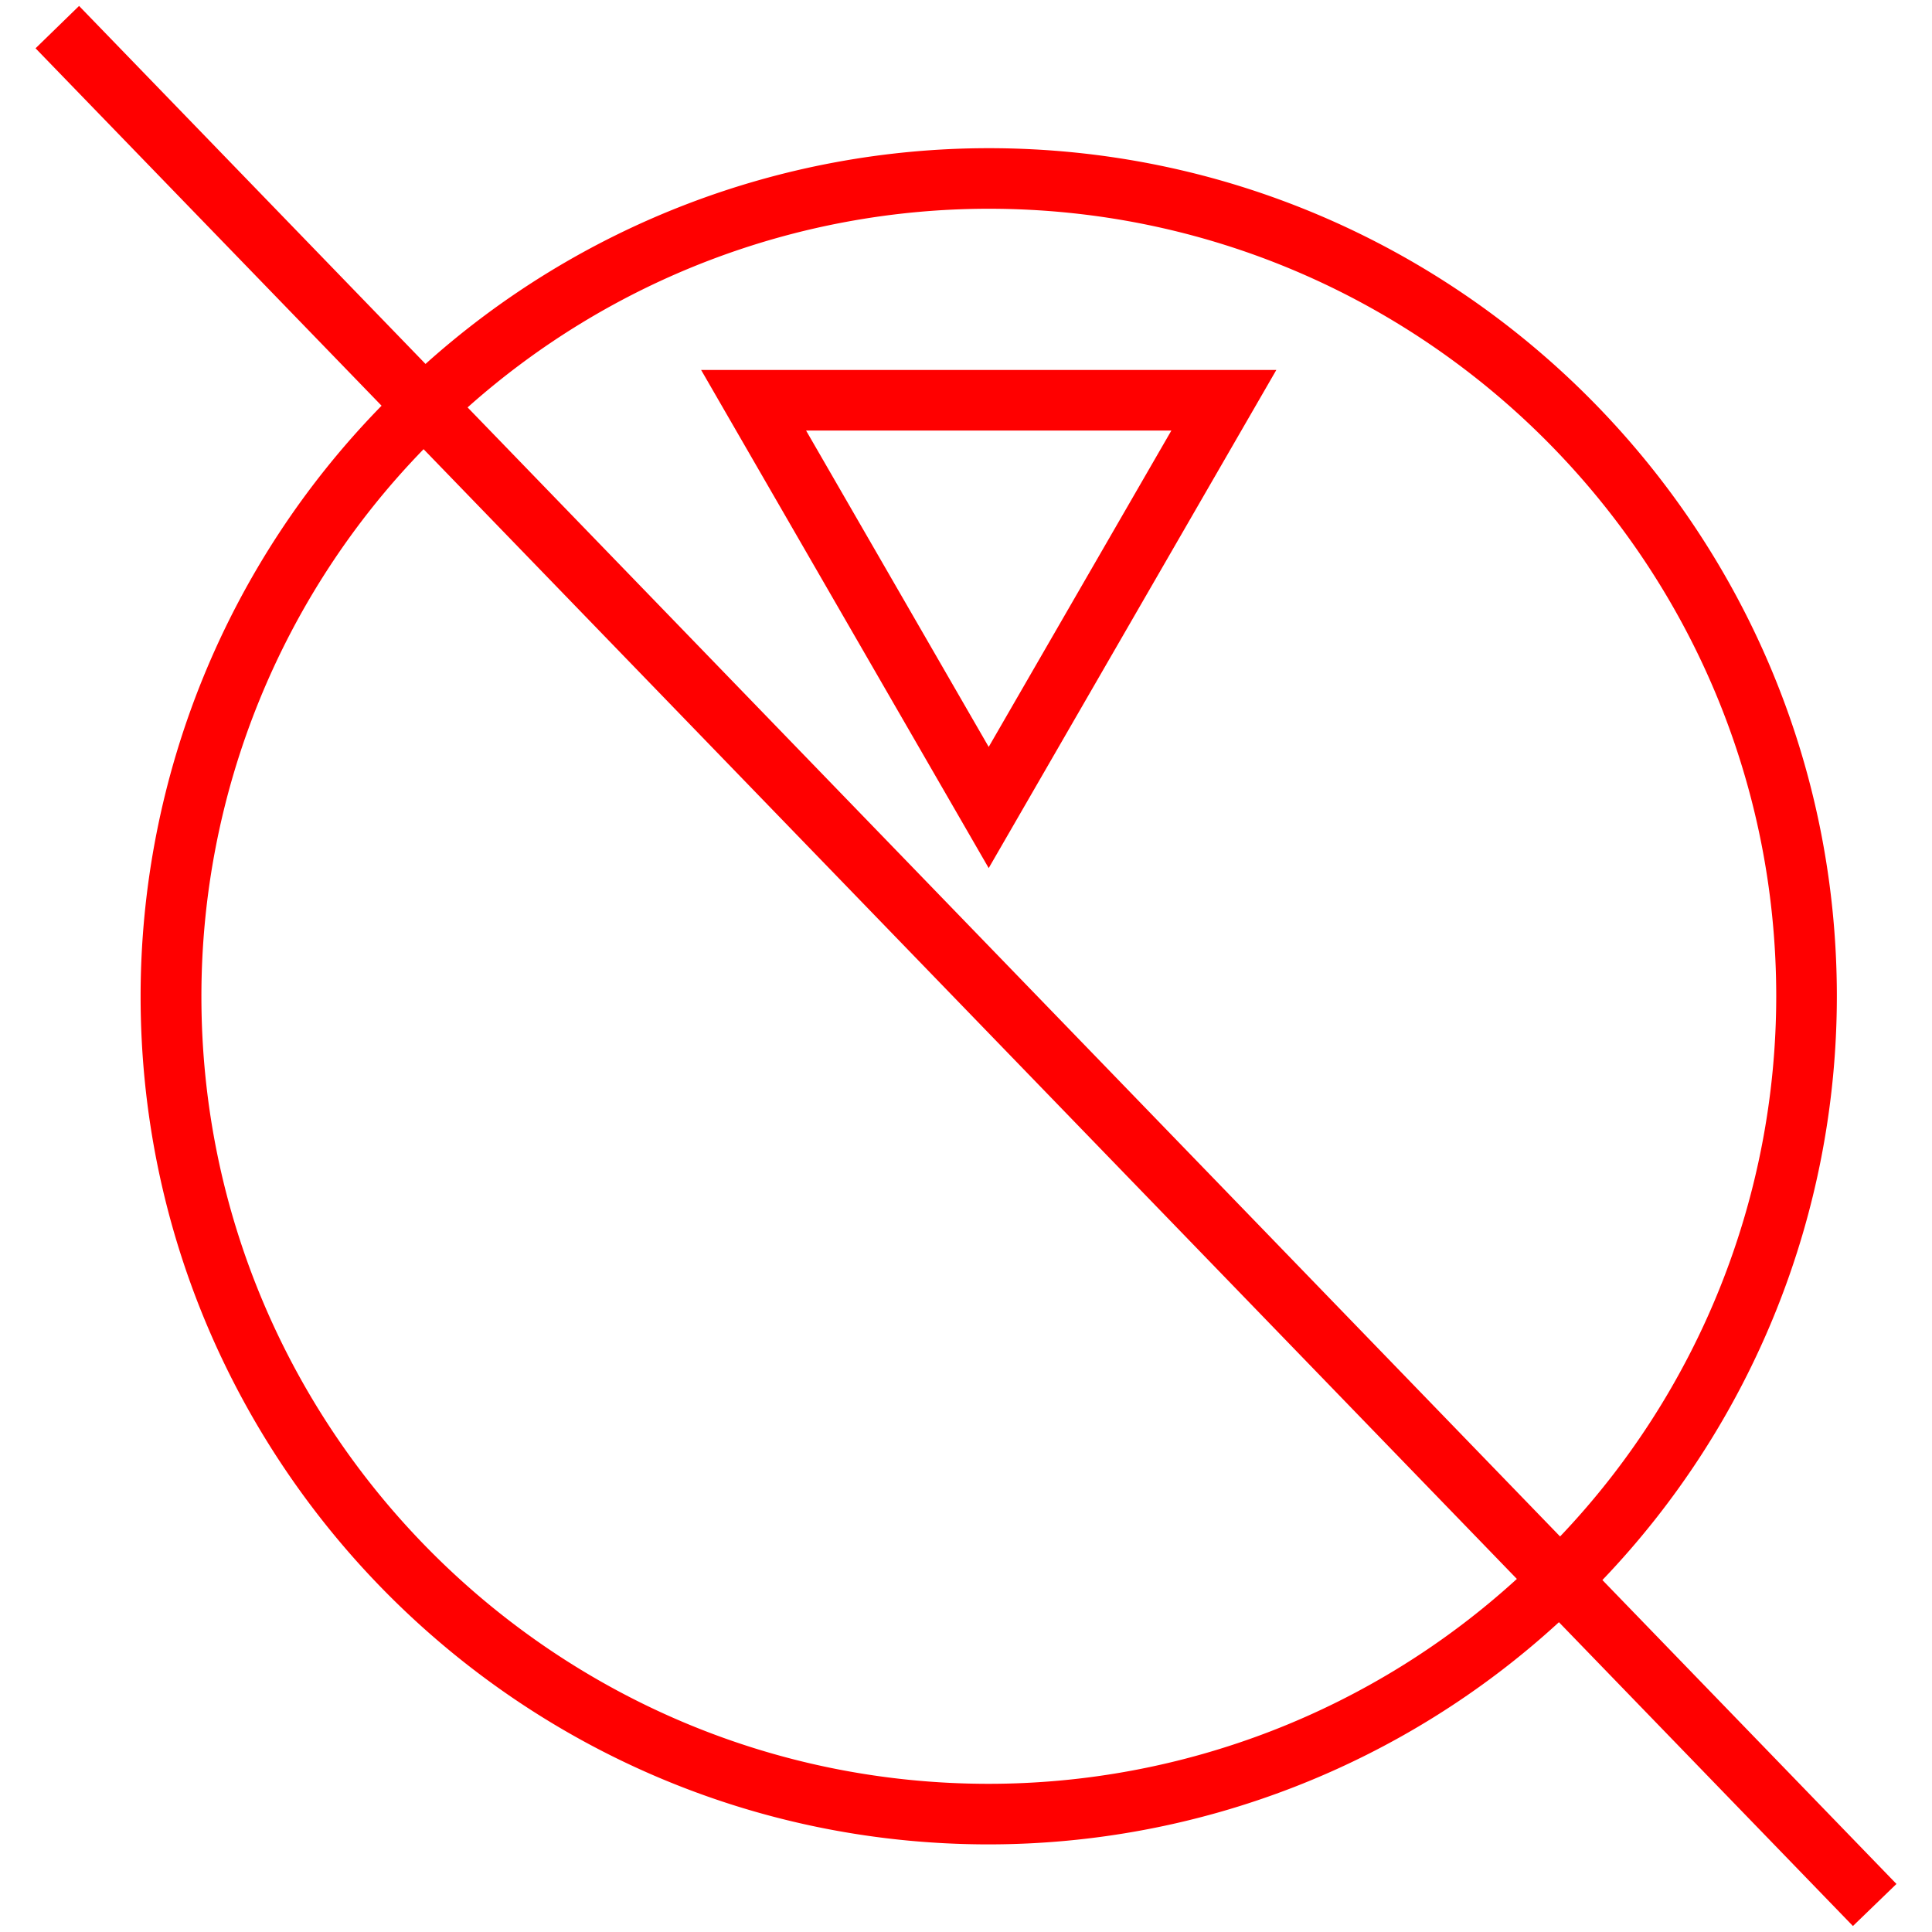 <svg id="图层_1" data-name="图层 1" xmlns="http://www.w3.org/2000/svg" viewBox="0 0 400 400"><defs><style>.cls-1{fill:red;}</style></defs><path class="cls-1" d="M392.64,390.05l-60.88-62.92A174.81,174.81,0,0,0,380.3,206.27c0-96.82-78.77-175.59-175.6-175.59A174.64,174.64,0,0,0,88.1,75.35L16.37,1.23,7.36,10,79,84A174.91,174.91,0,0,0,29.11,206.27c0,96.83,78.77,175.59,175.59,175.59a174.68,174.68,0,0,0,118.06-46l60.87,62.9ZM204.7,43.22c89.91,0,163.05,73.15,163.05,163.05A162.28,162.28,0,0,1,323,318.11L96.81,84.35A162.19,162.19,0,0,1,204.7,43.22Zm0,326.1c-89.91,0-163-73.15-163-163A162.42,162.42,0,0,1,87.7,93l226.35,233.9A162.22,162.22,0,0,1,204.7,369.32Z"/><path class="cls-1" d="M204.7,179.73,264.25,76.6H145.16Zm0-25.09-37.81-65.5h75.63Z"/></svg>